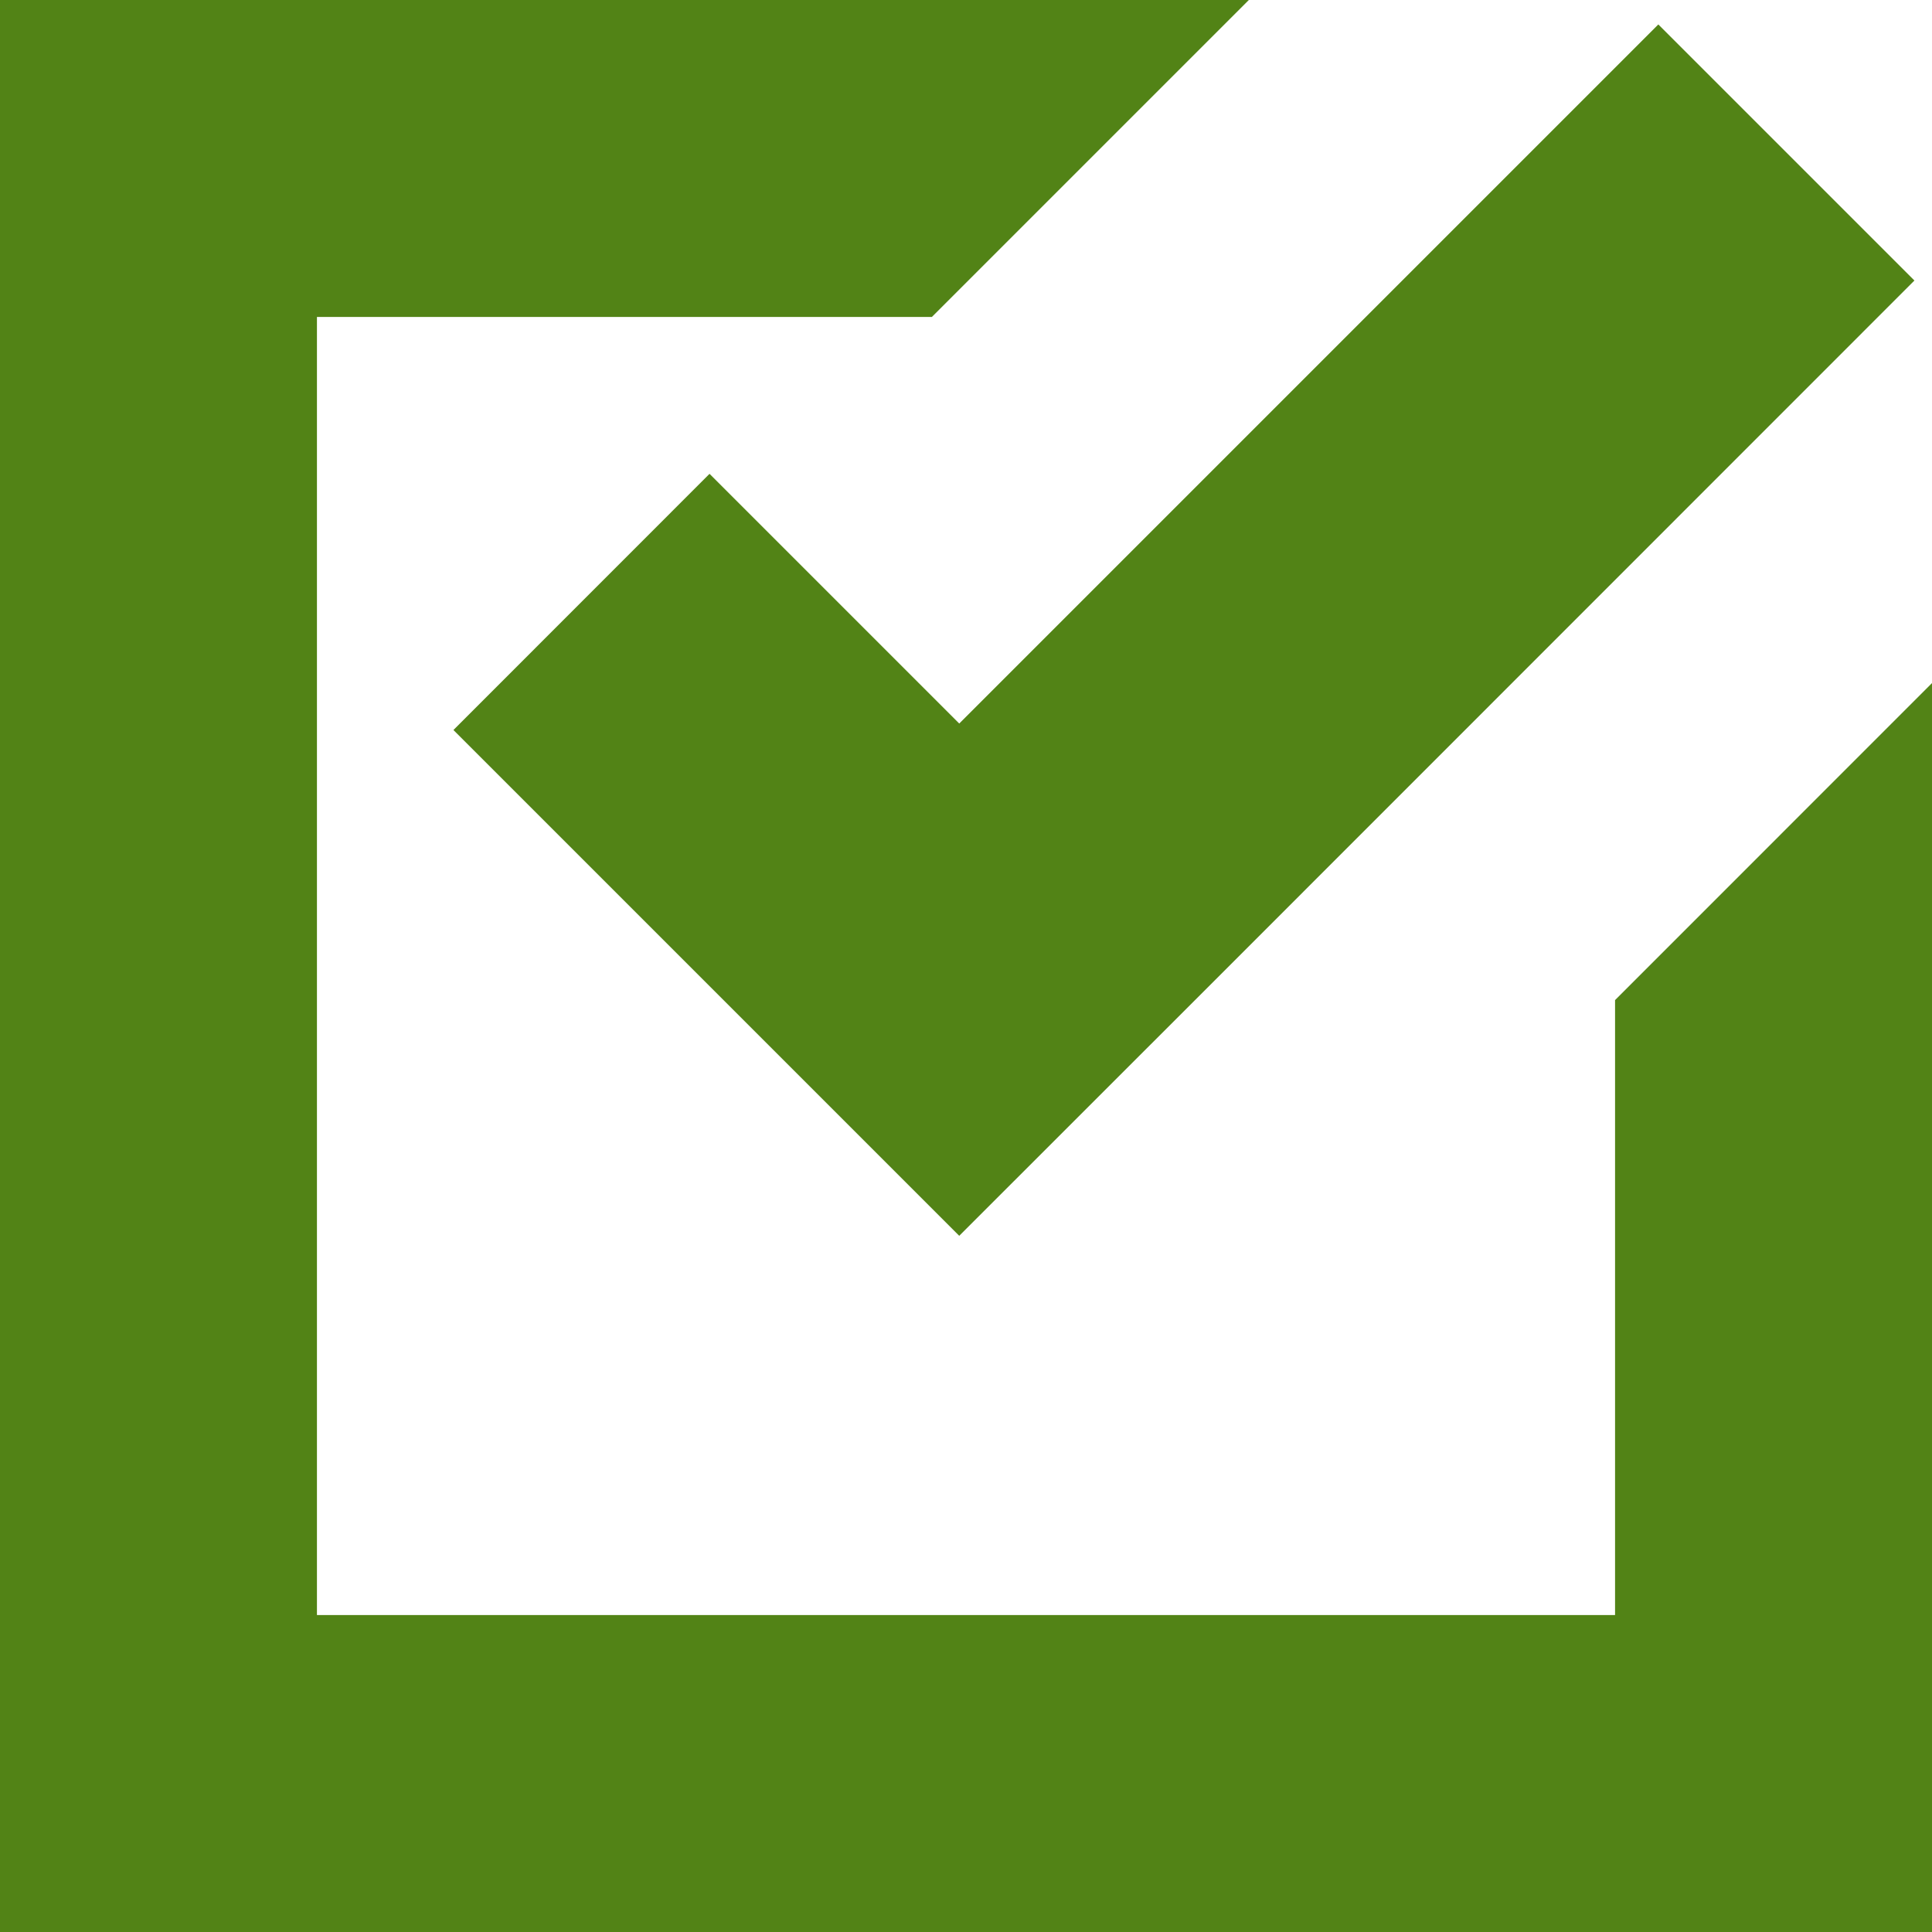 <?xml version="1.0" encoding="UTF-8"?>
<svg xmlns="http://www.w3.org/2000/svg" width="20" height="20" viewBox="0 0 20 20" fill="none">
  <path d="M0 0V20H20V7.071L16.719 10.353V16.719H3.281V3.281H9.647L12.928 0H0ZM17.167 0.253L9.93 7.49L7.345 4.905L4.694 7.557L9.93 12.793L12.582 10.142L19.818 2.904L17.167 0.253Z" fill="#528316"></path>
</svg>
